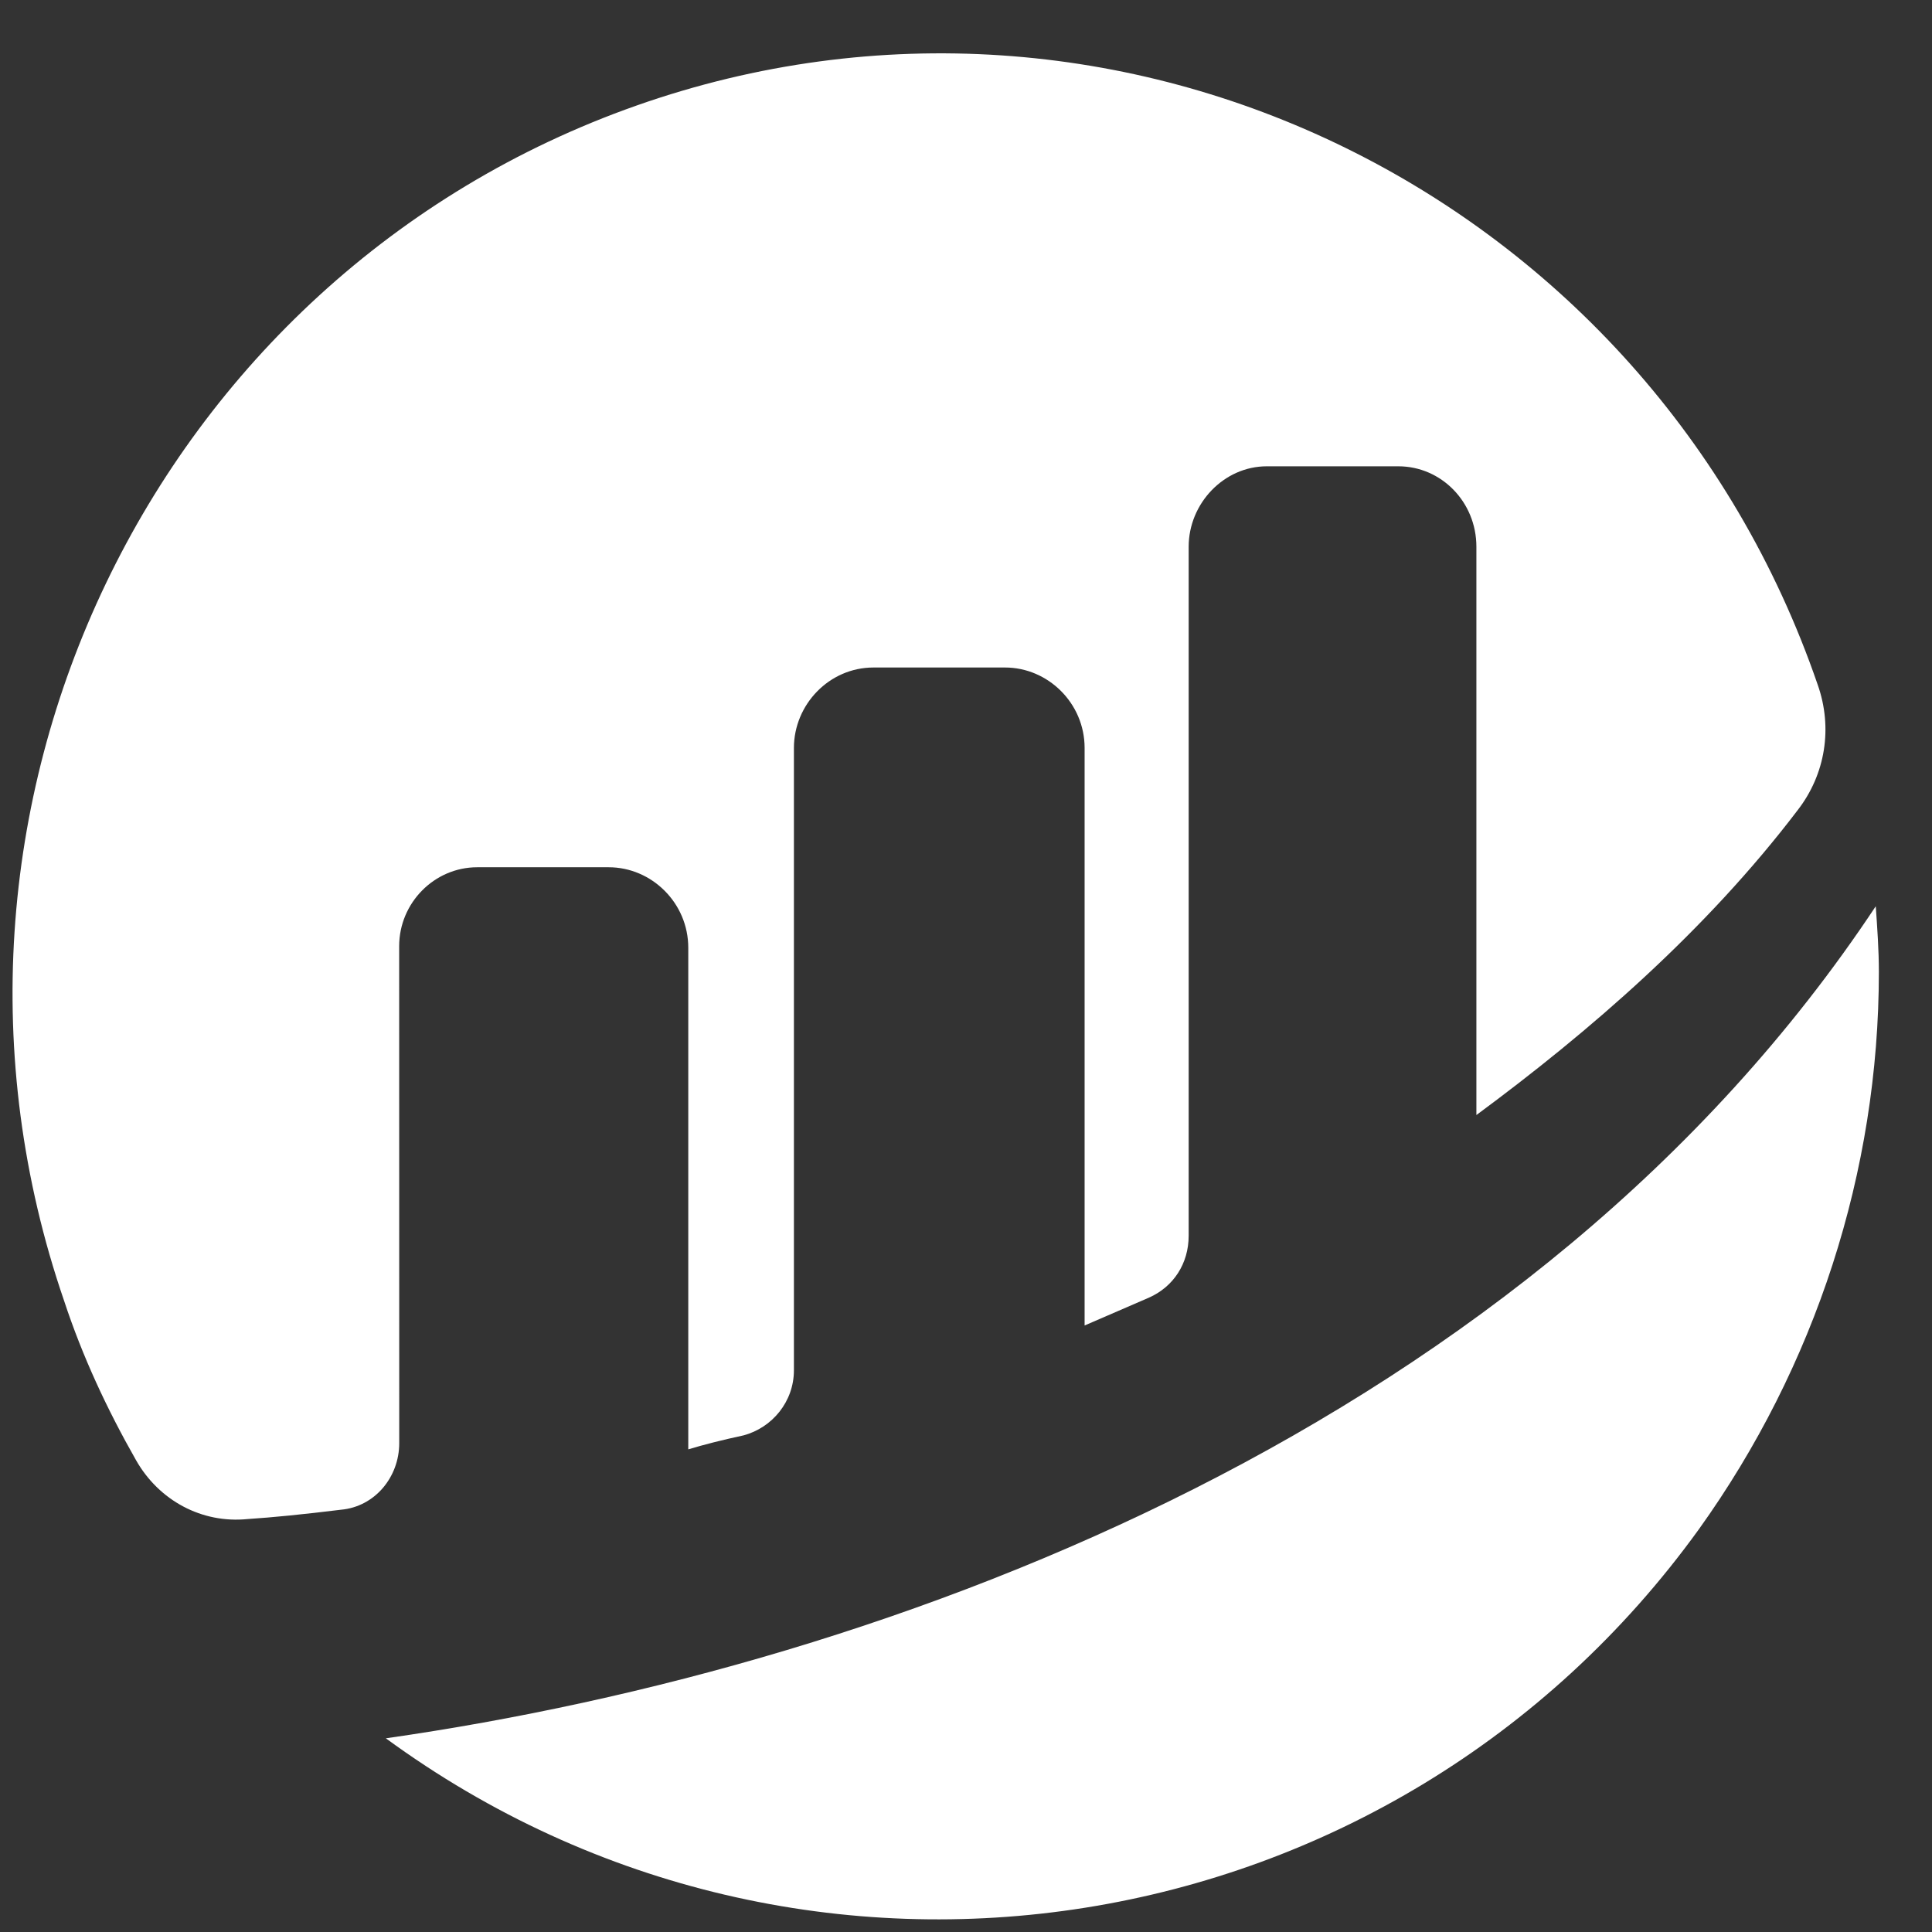 <svg width="28" height="28" viewBox="0 0 28 28" fill="none" xmlns="http://www.w3.org/2000/svg">
<rect x="0" y="0" width="28" height="28" fill="#333333" stroke="none"/>
<path d="M5.785 13.713C5.785 13.085 6.295 12.569 6.916 12.569H8.822C9.443 12.569 9.975 13.085 9.975 13.736V21.005C10.197 20.938 10.463 20.87 10.774 20.803C11.195 20.691 11.506 20.31 11.506 19.86V10.84C11.506 10.212 12.017 9.674 12.659 9.674H14.566C15.187 9.674 15.719 10.19 15.719 10.84V19.21C15.719 19.21 16.185 19.008 16.65 18.807C17.006 18.65 17.227 18.314 17.227 17.909V7.924C17.227 7.296 17.738 6.758 18.359 6.758H20.266C20.887 6.758 21.397 7.274 21.397 7.924V16.16C23.038 14.948 24.724 13.49 26.055 11.739C26.454 11.223 26.565 10.55 26.343 9.922C23.904 2.832 16.232 -0.939 9.224 1.53C2.216 3.998 -1.509 11.761 0.929 18.852C1.195 19.66 1.551 20.423 1.972 21.163C2.304 21.747 2.926 22.083 3.591 22.015C3.946 21.992 4.39 21.948 4.943 21.88C5.431 21.836 5.786 21.409 5.786 20.915L5.785 13.713Z" fill="white"/>
<path d="M5.592 25.193C11.681 29.65 20.198 28.292 24.623 22.161C26.309 19.808 27.23 16.98 27.23 14.085C27.23 13.768 27.207 13.451 27.185 13.134C22.22 20.622 13.03 24.129 5.592 25.193Z" fill="white"/>
</svg>
